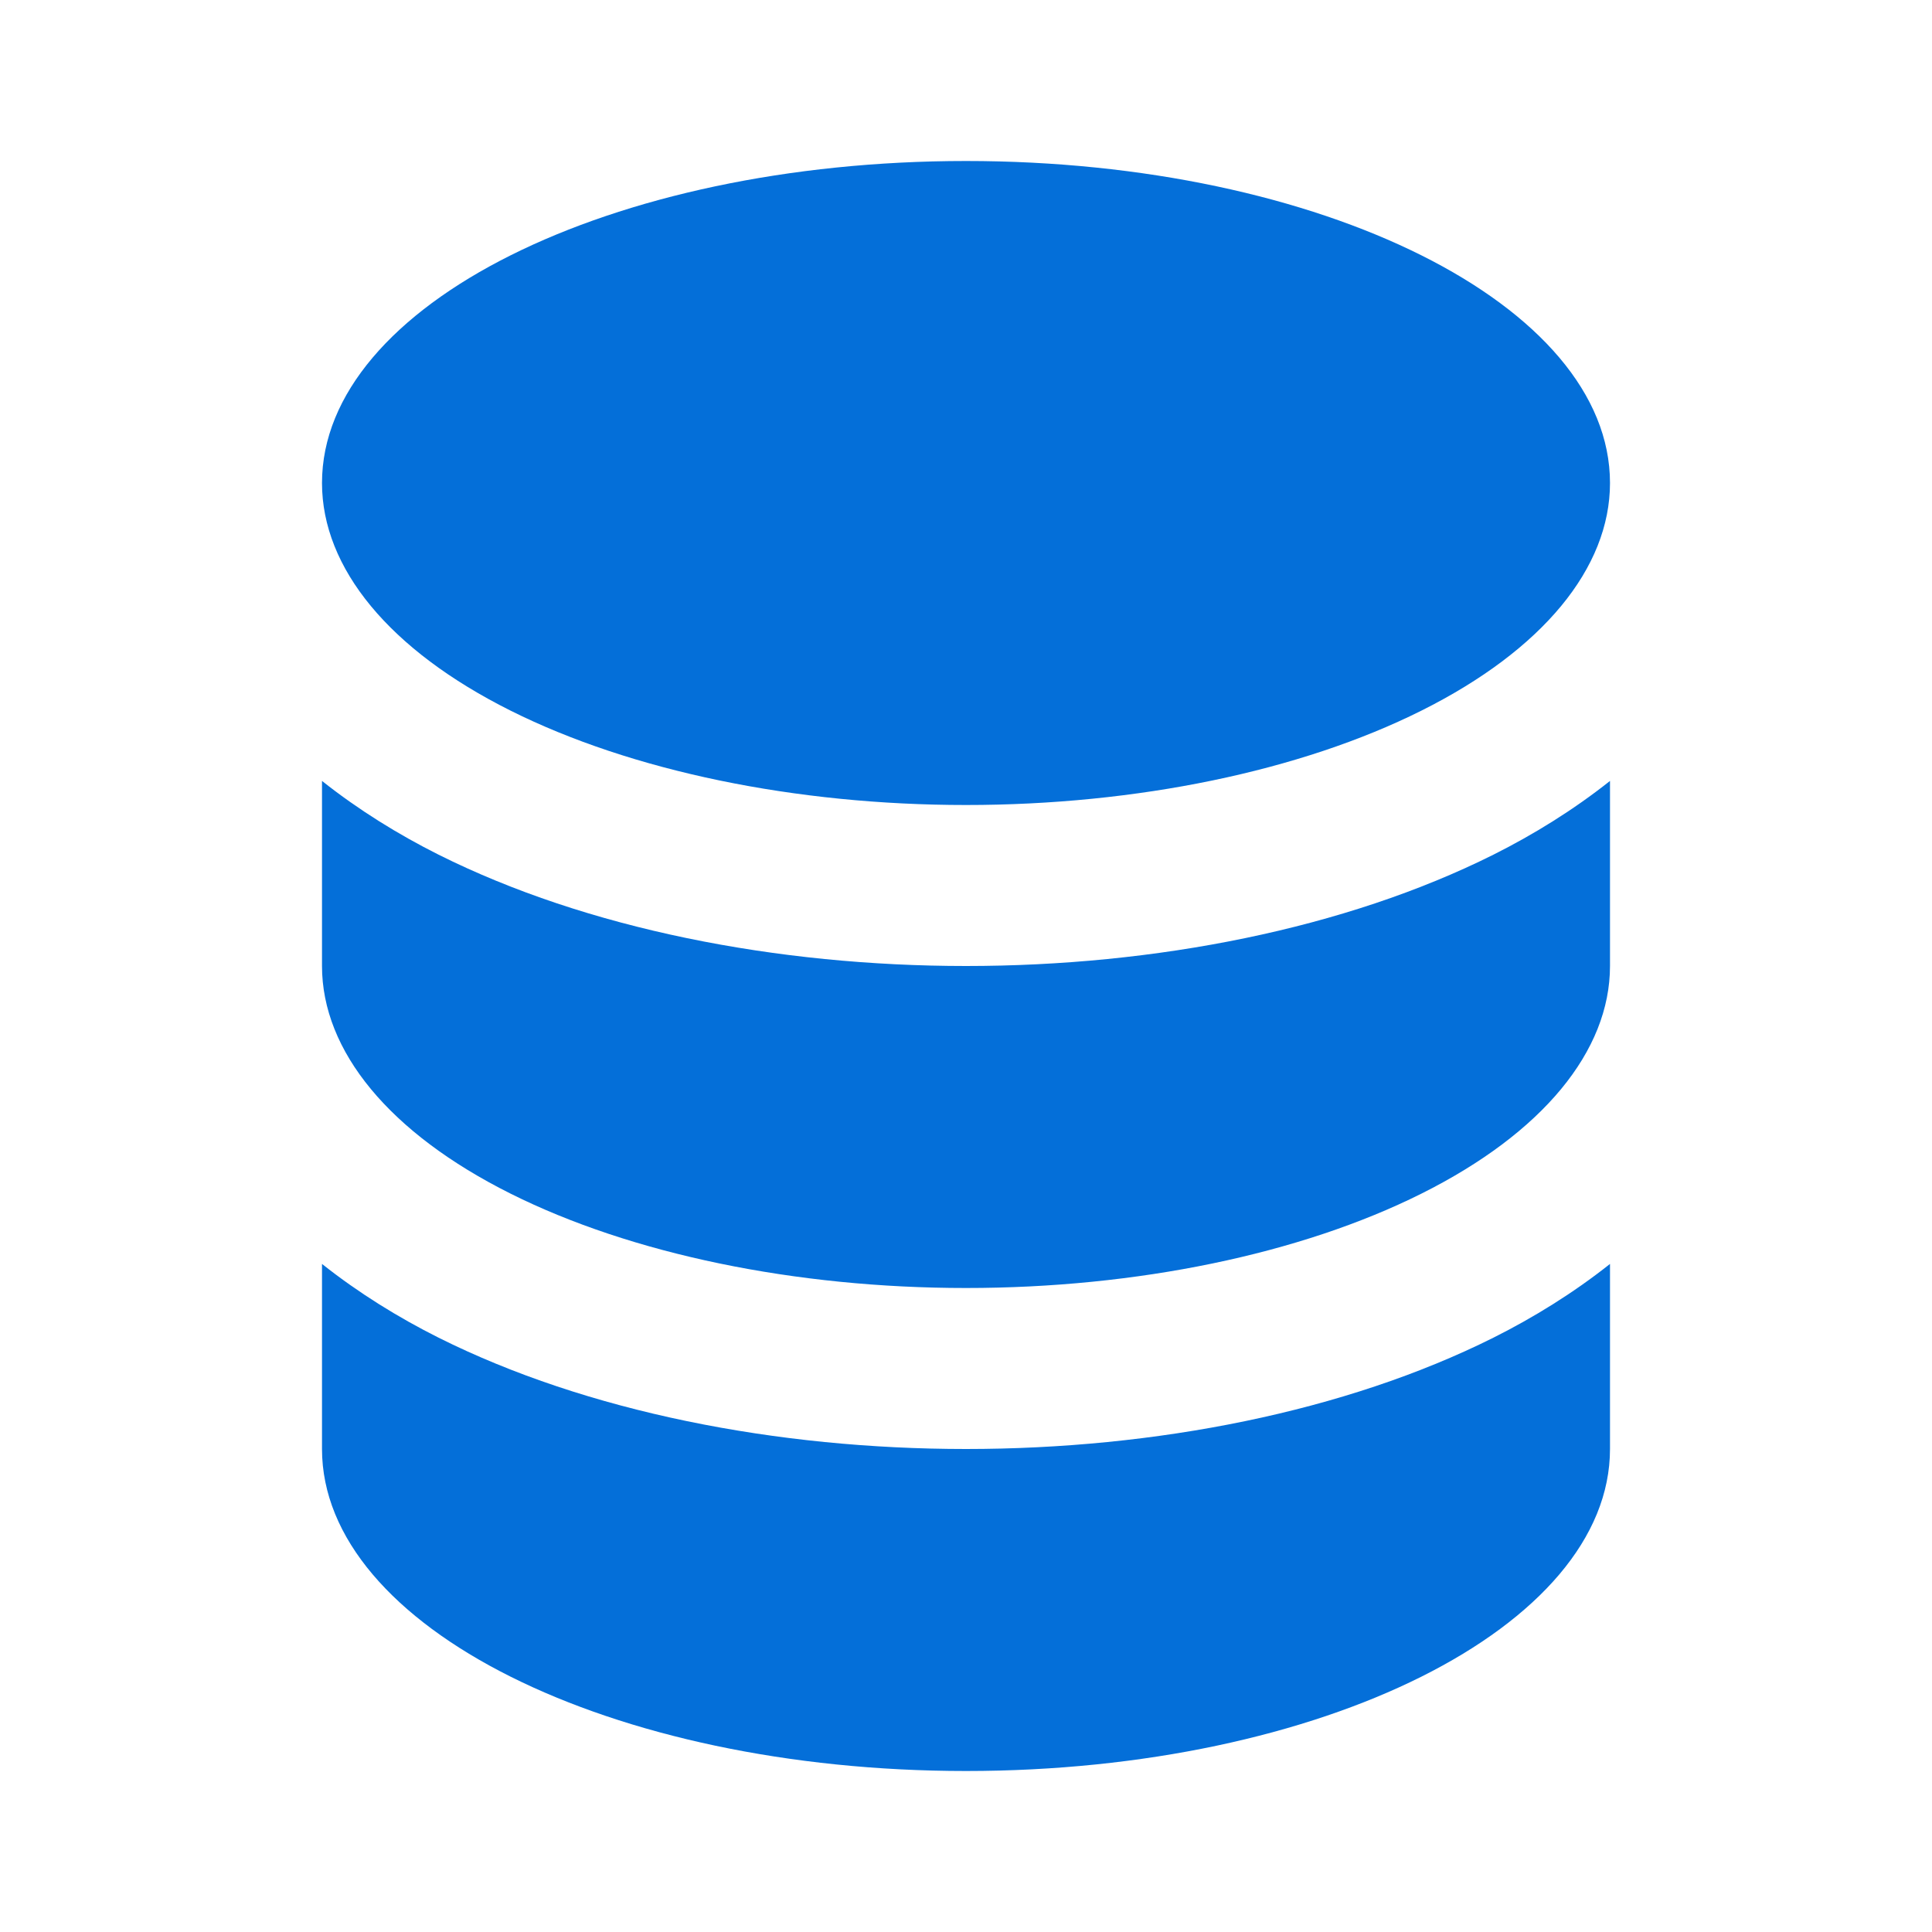 <svg width="24" height="24" viewBox="0 0 24 24" fill="none" xmlns="http://www.w3.org/2000/svg">
<path d="M20 18C20 20.209 16.418 22 12 22C7.582 22 4 20.209 4 18V15.701C4.454 16.061 4.949 16.367 5.448 16.617C7.29 17.538 9.648 18 12 18C14.352 18 16.71 17.538 18.552 16.617C19.051 16.367 19.546 16.061 20 15.701V18ZM20 12C20 13.057 19.162 14.076 17.657 14.828C16.157 15.578 14.122 16 12 16C9.878 16 7.843 15.578 6.343 14.828C4.838 14.076 4 13.057 4 12V9.701C4.454 10.061 4.949 10.367 5.448 10.617C7.29 11.538 9.648 12 12 12C14.352 12 16.71 11.538 18.552 10.617C19.051 10.367 19.546 10.061 20 9.701V12ZM12 2C16.418 2 20 3.791 20 6C20 7.057 19.162 8.076 17.657 8.828C16.157 9.578 14.122 10 12 10C9.878 10 7.843 9.578 6.343 8.828C4.838 8.076 4 7.057 4 6C4 3.791 7.582 2 12 2Z" fill="#046FD9"/>
</svg>

